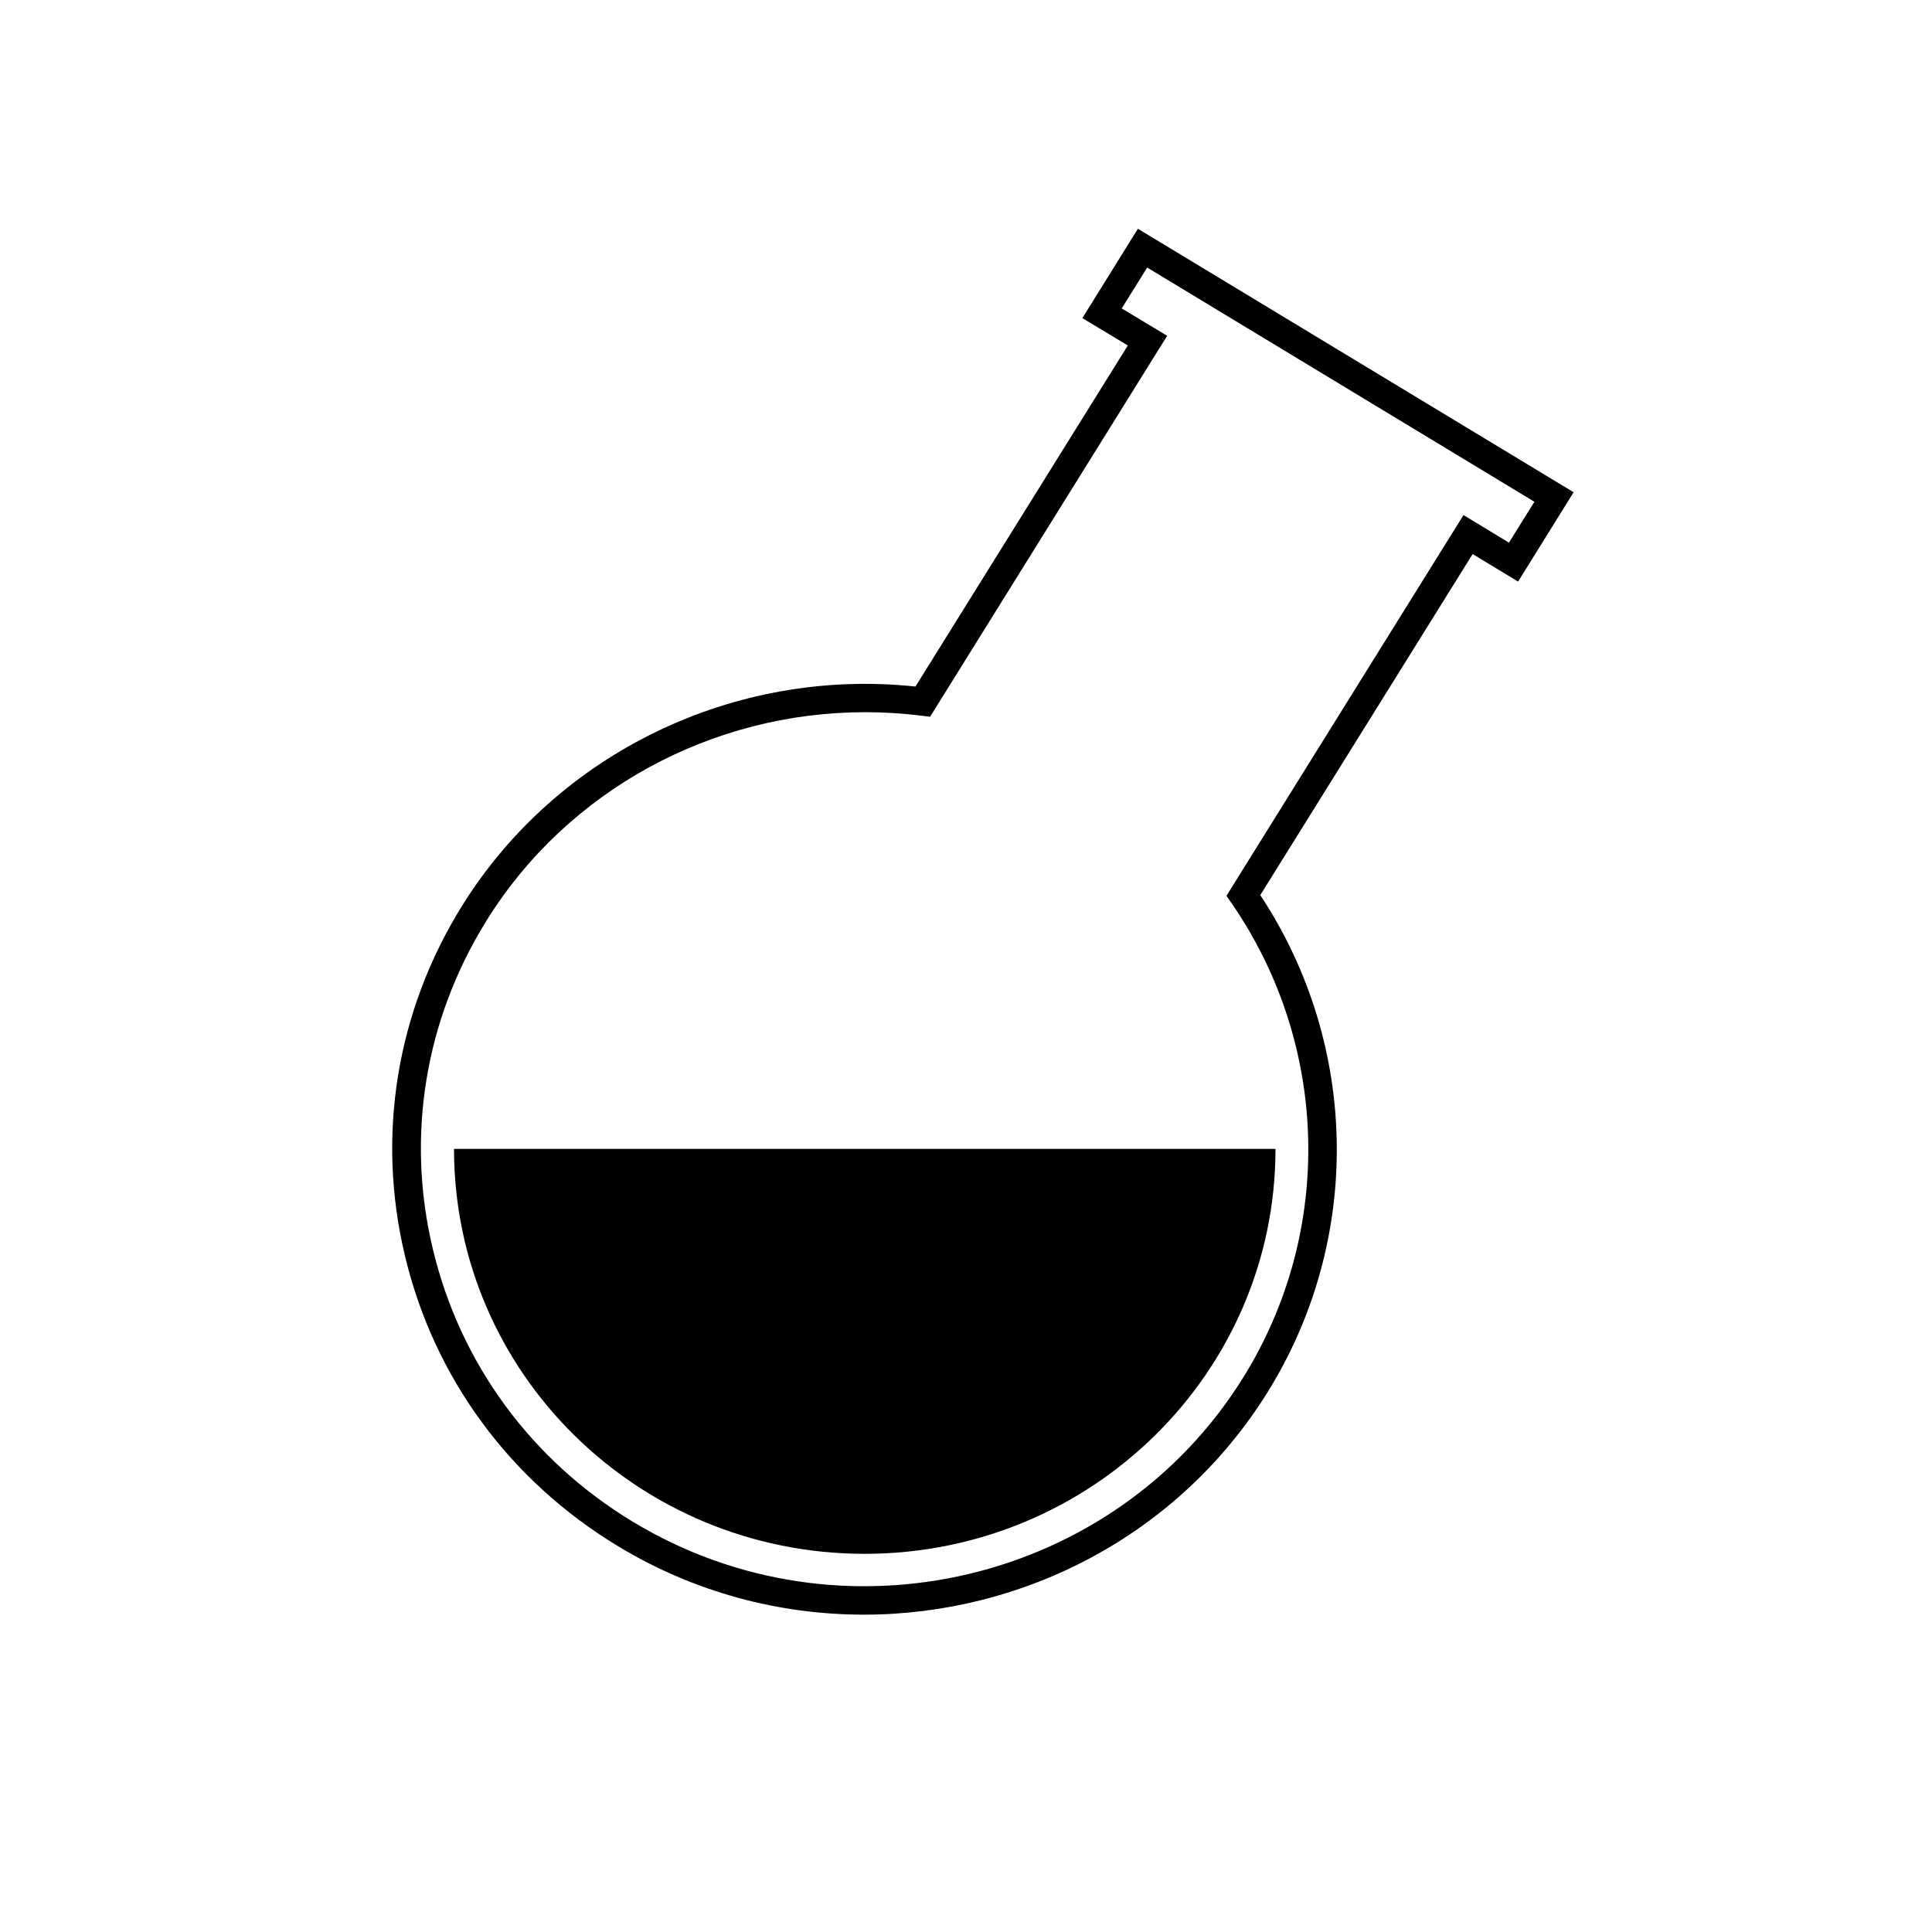 <?xml version="1.0" encoding="UTF-8"?>
<!-- Uploaded to: SVG Find, www.svgrepo.com, Generator: SVG Find Mixer Tools -->
<svg fill="#000000" width="800px" height="800px" version="1.1" viewBox="144 144 512 512" xmlns="http://www.w3.org/2000/svg">
 <g>
  <path d="m372.95 571.9c-22.32 0-44.891-5.844-65.242-18.188-28.617-17.332-48.668-44.586-56.375-76.832-7.656-31.941-2.266-64.941 15.164-92.902 25.242-40.508 72.195-63.129 120.11-58.039l56.277-90.383-12.043-7.254 14.711-23.68 115.47 69.828-14.711 23.68-12.043-7.305-56.277 90.383c26.301 39.852 27.105 91.34 1.863 131.85-23.629 37.887-64.789 58.844-106.91 58.844zm0.301-239.16c-40.559 0-78.848 20.656-100.31 55.219-16.324 26.25-21.41 57.184-14.207 87.16 7.254 30.23 26.047 55.871 52.949 72.145 55.27 33.453 127.87 16.324 161.77-38.188 24.082-38.691 22.871-88.016-3.023-125.65l-1.41-2.016 62.824-100.91 12.043 7.305 6.75-10.832-102.62-62.07-6.75 10.832 12.043 7.254-62.828 100.96-2.418-0.301c-4.938-0.605-9.926-0.91-14.812-0.91z"/>
  <path d="m373.14 555.78c60.105 0 108.88-48.012 108.88-107.31h-217.7c0 59.297 48.715 107.31 108.82 107.31z"/>
 </g>
</svg>